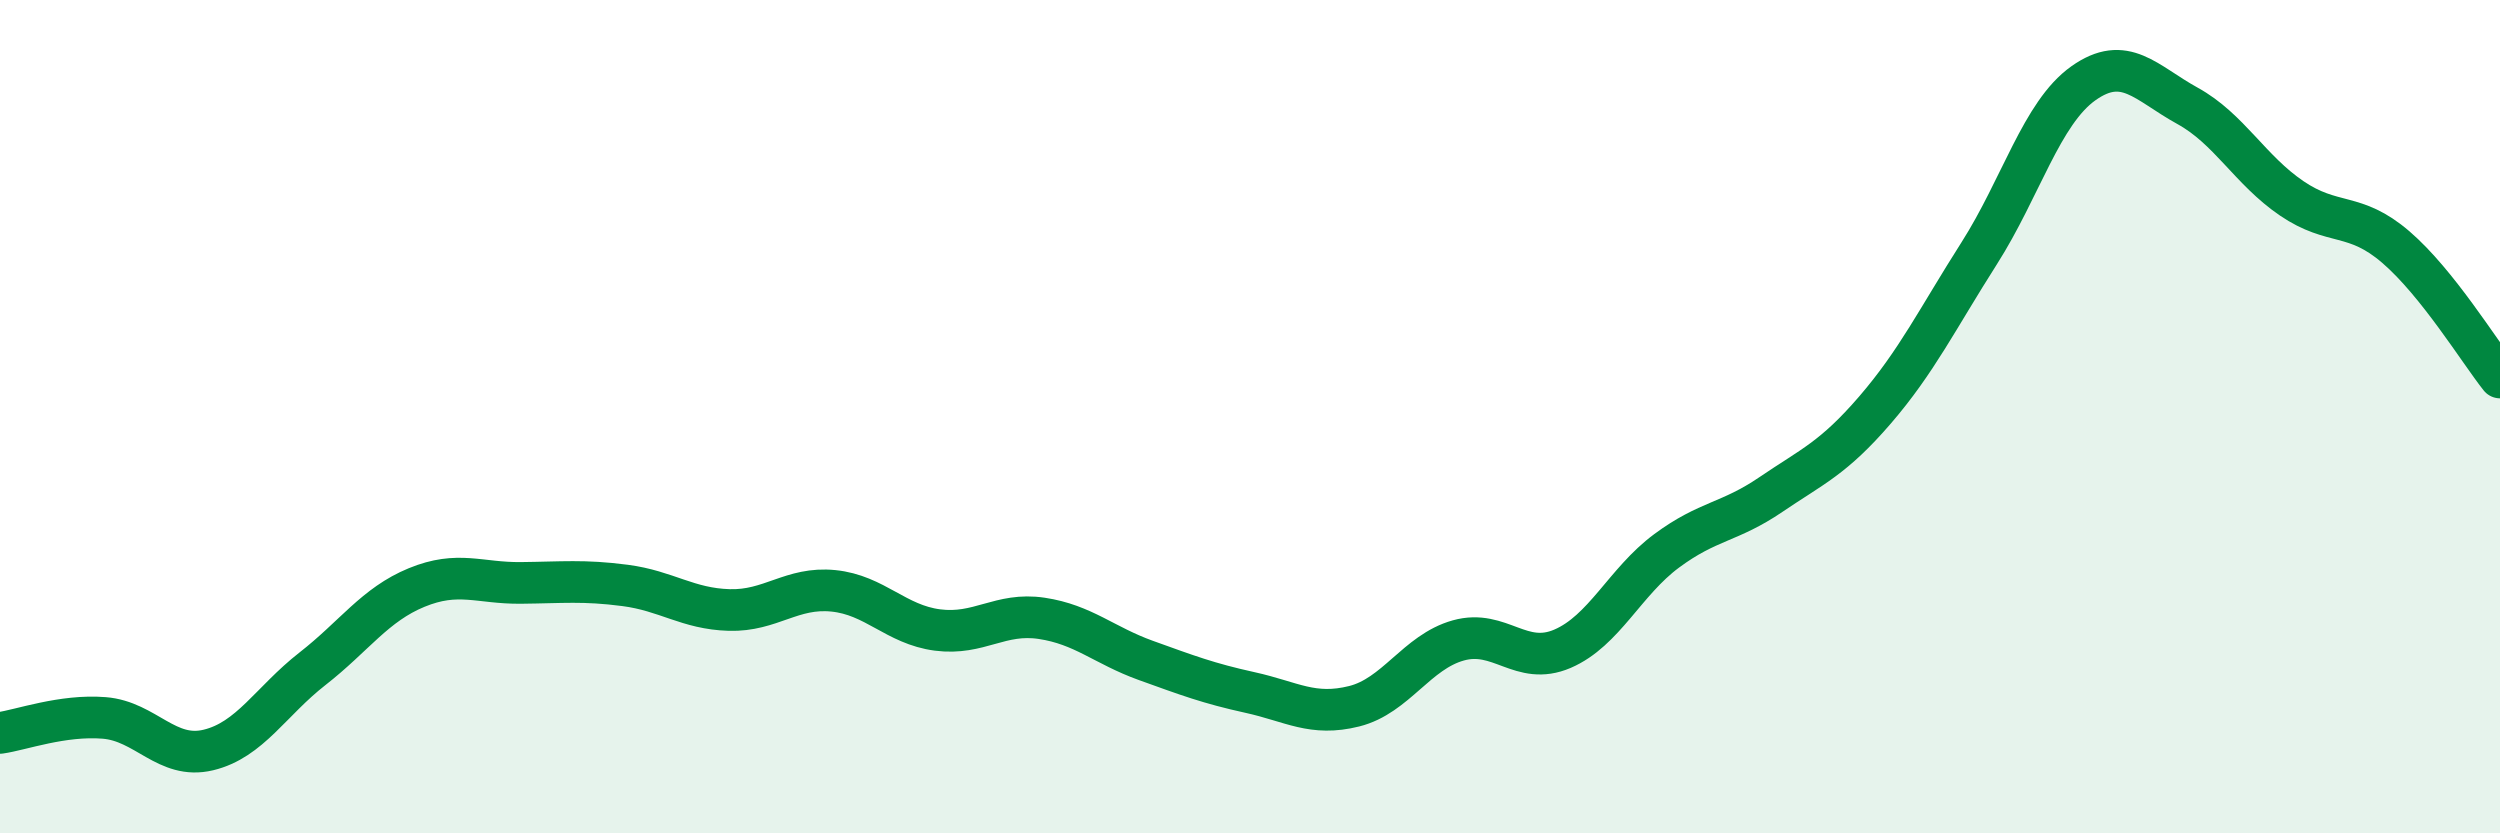 
    <svg width="60" height="20" viewBox="0 0 60 20" xmlns="http://www.w3.org/2000/svg">
      <path
        d="M 0,17.59 C 0.5,17.52 1.5,17.15 2.5,17.23 C 3.5,17.31 4,18.24 5,18 C 6,17.76 6.5,16.83 7.5,16.05 C 8.5,15.27 9,14.51 10,14.1 C 11,13.69 11.5,14 12.5,13.99 C 13.5,13.98 14,13.92 15,14.05 C 16,14.18 16.5,14.61 17.5,14.64 C 18.5,14.67 19,14.08 20,14.18 C 21,14.28 21.5,14.99 22.5,15.12 C 23.5,15.25 24,14.69 25,14.84 C 26,14.99 26.5,15.49 27.5,15.85 C 28.5,16.21 29,16.4 30,16.62 C 31,16.84 31.5,17.2 32.5,16.95 C 33.5,16.7 34,15.65 35,15.37 C 36,15.09 36.5,16 37.5,15.57 C 38.5,15.14 39,13.96 40,13.22 C 41,12.48 41.5,12.55 42.5,11.87 C 43.5,11.19 44,11 45,9.84 C 46,8.68 46.5,7.65 47.5,6.08 C 48.5,4.51 49,2.71 50,2 C 51,1.29 51.5,1.99 52.5,2.54 C 53.5,3.09 54,4.08 55,4.76 C 56,5.44 56.5,5.07 57.5,5.93 C 58.5,6.79 59.5,8.43 60,9.06L60 20L0 20Z"
        fill="#008740"
        opacity="0.1"
        stroke-linecap="round"
        stroke-linejoin="round"
      />
      <path
        d="M 0,17.59 C 0.5,17.52 1.5,17.15 2.5,17.23 C 3.5,17.31 4,18.24 5,18 C 6,17.76 6.5,16.83 7.5,16.05 C 8.5,15.27 9,14.51 10,14.1 C 11,13.69 11.5,14 12.5,13.99 C 13.5,13.98 14,13.92 15,14.05 C 16,14.18 16.5,14.61 17.5,14.64 C 18.5,14.67 19,14.08 20,14.18 C 21,14.28 21.5,14.99 22.5,15.12 C 23.5,15.25 24,14.69 25,14.84 C 26,14.99 26.5,15.49 27.5,15.85 C 28.5,16.21 29,16.4 30,16.62 C 31,16.84 31.5,17.2 32.5,16.95 C 33.5,16.7 34,15.65 35,15.37 C 36,15.09 36.5,16 37.5,15.57 C 38.5,15.14 39,13.96 40,13.22 C 41,12.48 41.5,12.55 42.5,11.87 C 43.5,11.19 44,11 45,9.84 C 46,8.68 46.5,7.65 47.5,6.08 C 48.5,4.51 49,2.71 50,2 C 51,1.29 51.5,1.99 52.5,2.54 C 53.5,3.09 54,4.08 55,4.76 C 56,5.44 56.5,5.07 57.5,5.93 C 58.5,6.79 59.5,8.43 60,9.06"
        stroke="#008740"
        stroke-width="1"
        fill="none"
        stroke-linecap="round"
        stroke-linejoin="round"
      />
    </svg>
  